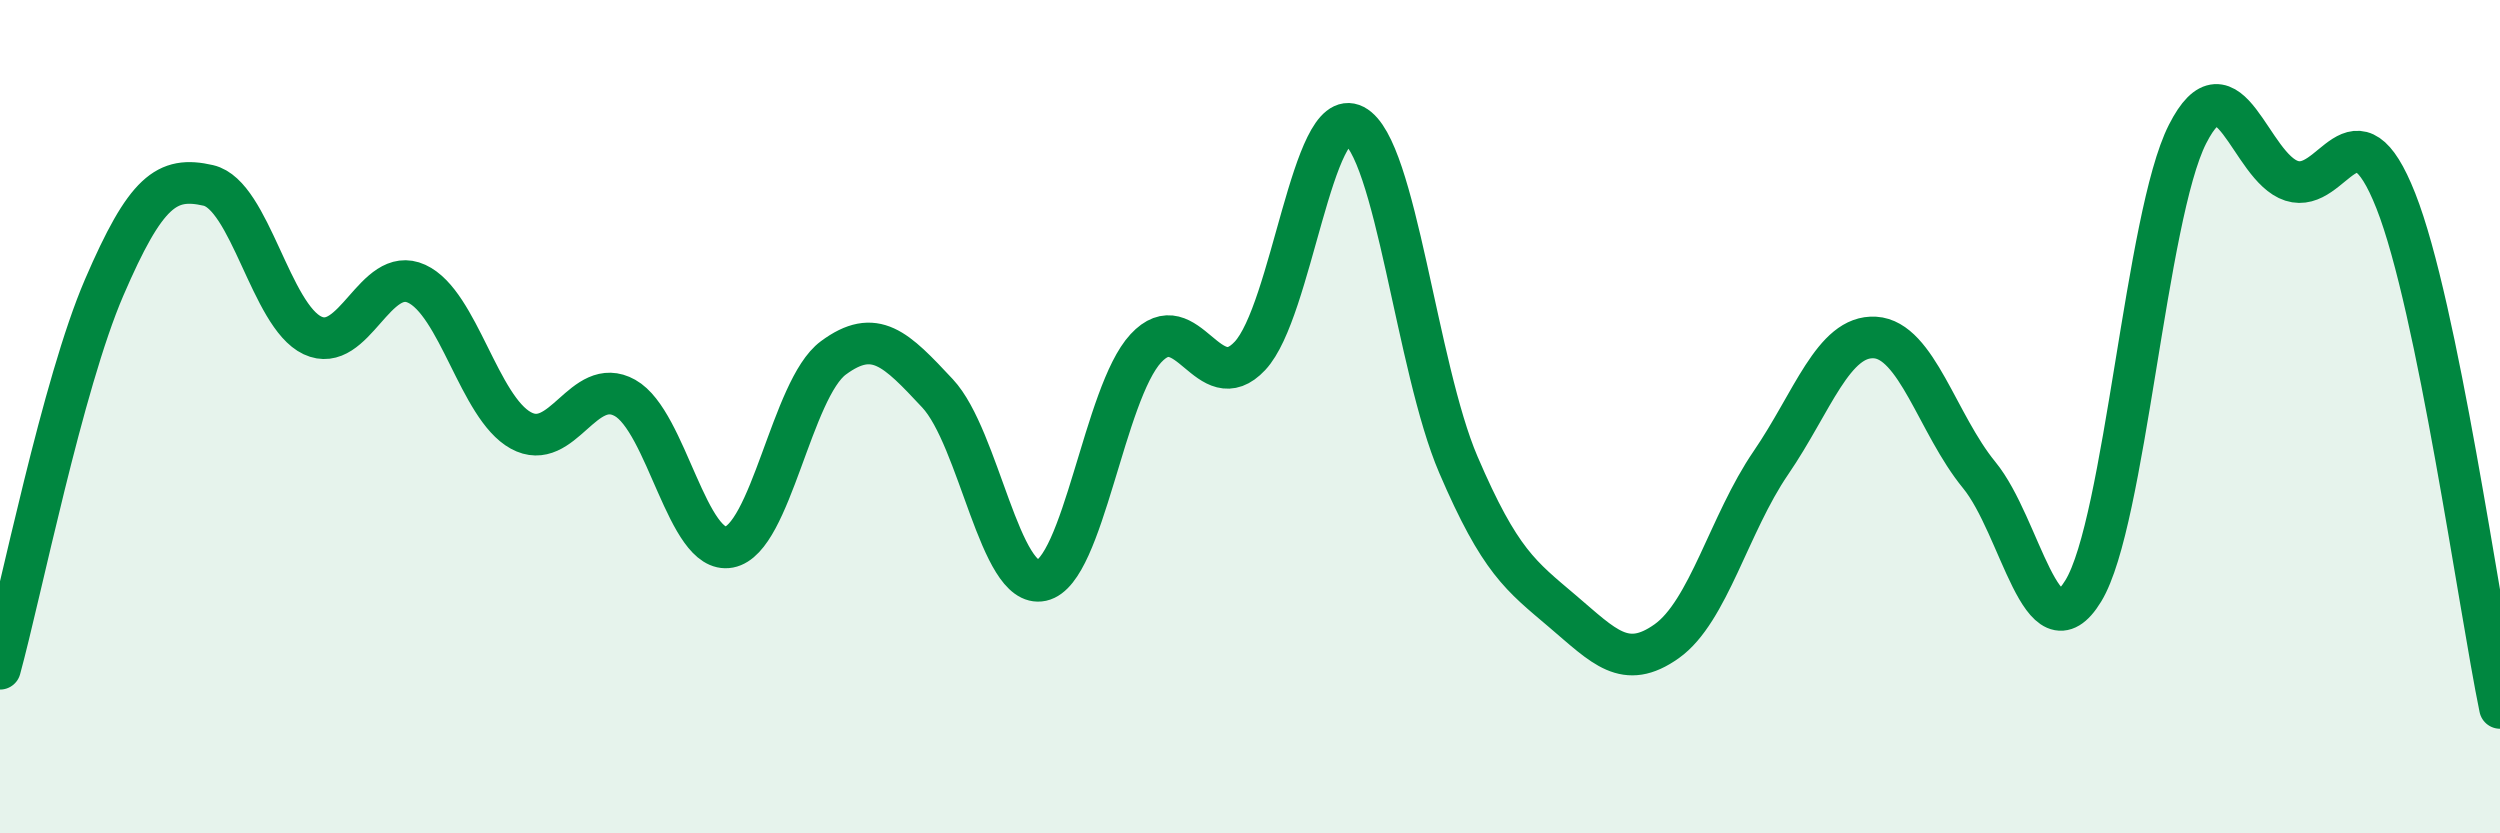 
    <svg width="60" height="20" viewBox="0 0 60 20" xmlns="http://www.w3.org/2000/svg">
      <path
        d="M 0,16.05 C 0.5,14.22 1.5,9.22 2.5,6.9 C 3.5,4.58 4,4.22 5,4.45 C 6,4.68 6.5,7.58 7.5,8.05 C 8.5,8.52 9,6.35 10,6.81 C 11,7.27 11.5,9.78 12.5,10.33 C 13.5,10.88 14,8.99 15,9.55 C 16,10.11 16.5,13.32 17.5,13.13 C 18.5,12.94 19,9.33 20,8.59 C 21,7.85 21.5,8.37 22.5,9.44 C 23.5,10.51 24,14.15 25,13.93 C 26,13.71 26.5,9.44 27.5,8.36 C 28.5,7.28 29,9.61 30,8.54 C 31,7.47 31.5,2.49 32.5,3.01 C 33.5,3.53 34,8.82 35,11.15 C 36,13.48 36.5,13.82 37.5,14.67 C 38.5,15.52 39,16.1 40,15.39 C 41,14.68 41.5,12.57 42.5,11.11 C 43.5,9.65 44,8.04 45,8.1 C 46,8.16 46.5,10.18 47.5,11.4 C 48.5,12.62 49,15.82 50,14.18 C 51,12.54 51.5,5.19 52.5,3.22 C 53.5,1.25 54,4.02 55,4.34 C 56,4.66 56.5,2.29 57.5,4.82 C 58.5,7.35 59.5,14.56 60,16.99L60 20L0 20Z"
        fill="#008740"
        opacity="0.1"
        stroke-linecap="round"
        stroke-linejoin="round"
      />
      <path
        d="M 0,16.05 C 0.5,14.22 1.5,9.22 2.5,6.9 C 3.5,4.58 4,4.22 5,4.45 C 6,4.68 6.5,7.58 7.5,8.05 C 8.5,8.52 9,6.35 10,6.81 C 11,7.27 11.5,9.78 12.5,10.33 C 13.5,10.88 14,8.99 15,9.55 C 16,10.11 16.5,13.32 17.5,13.13 C 18.5,12.94 19,9.33 20,8.59 C 21,7.85 21.5,8.37 22.5,9.44 C 23.5,10.51 24,14.15 25,13.93 C 26,13.71 26.5,9.44 27.5,8.36 C 28.5,7.28 29,9.61 30,8.54 C 31,7.47 31.5,2.49 32.5,3.01 C 33.5,3.53 34,8.82 35,11.15 C 36,13.48 36.5,13.82 37.5,14.67 C 38.5,15.52 39,16.1 40,15.39 C 41,14.68 41.5,12.57 42.5,11.11 C 43.5,9.65 44,8.04 45,8.1 C 46,8.16 46.5,10.18 47.5,11.4 C 48.5,12.62 49,15.82 50,14.18 C 51,12.54 51.5,5.19 52.5,3.22 C 53.5,1.25 54,4.02 55,4.34 C 56,4.66 56.5,2.29 57.5,4.82 C 58.5,7.35 59.5,14.56 60,16.99"
        stroke="#008740"
        stroke-width="1"
        fill="none"
        stroke-linecap="round"
        stroke-linejoin="round"
      />
    </svg>
  
